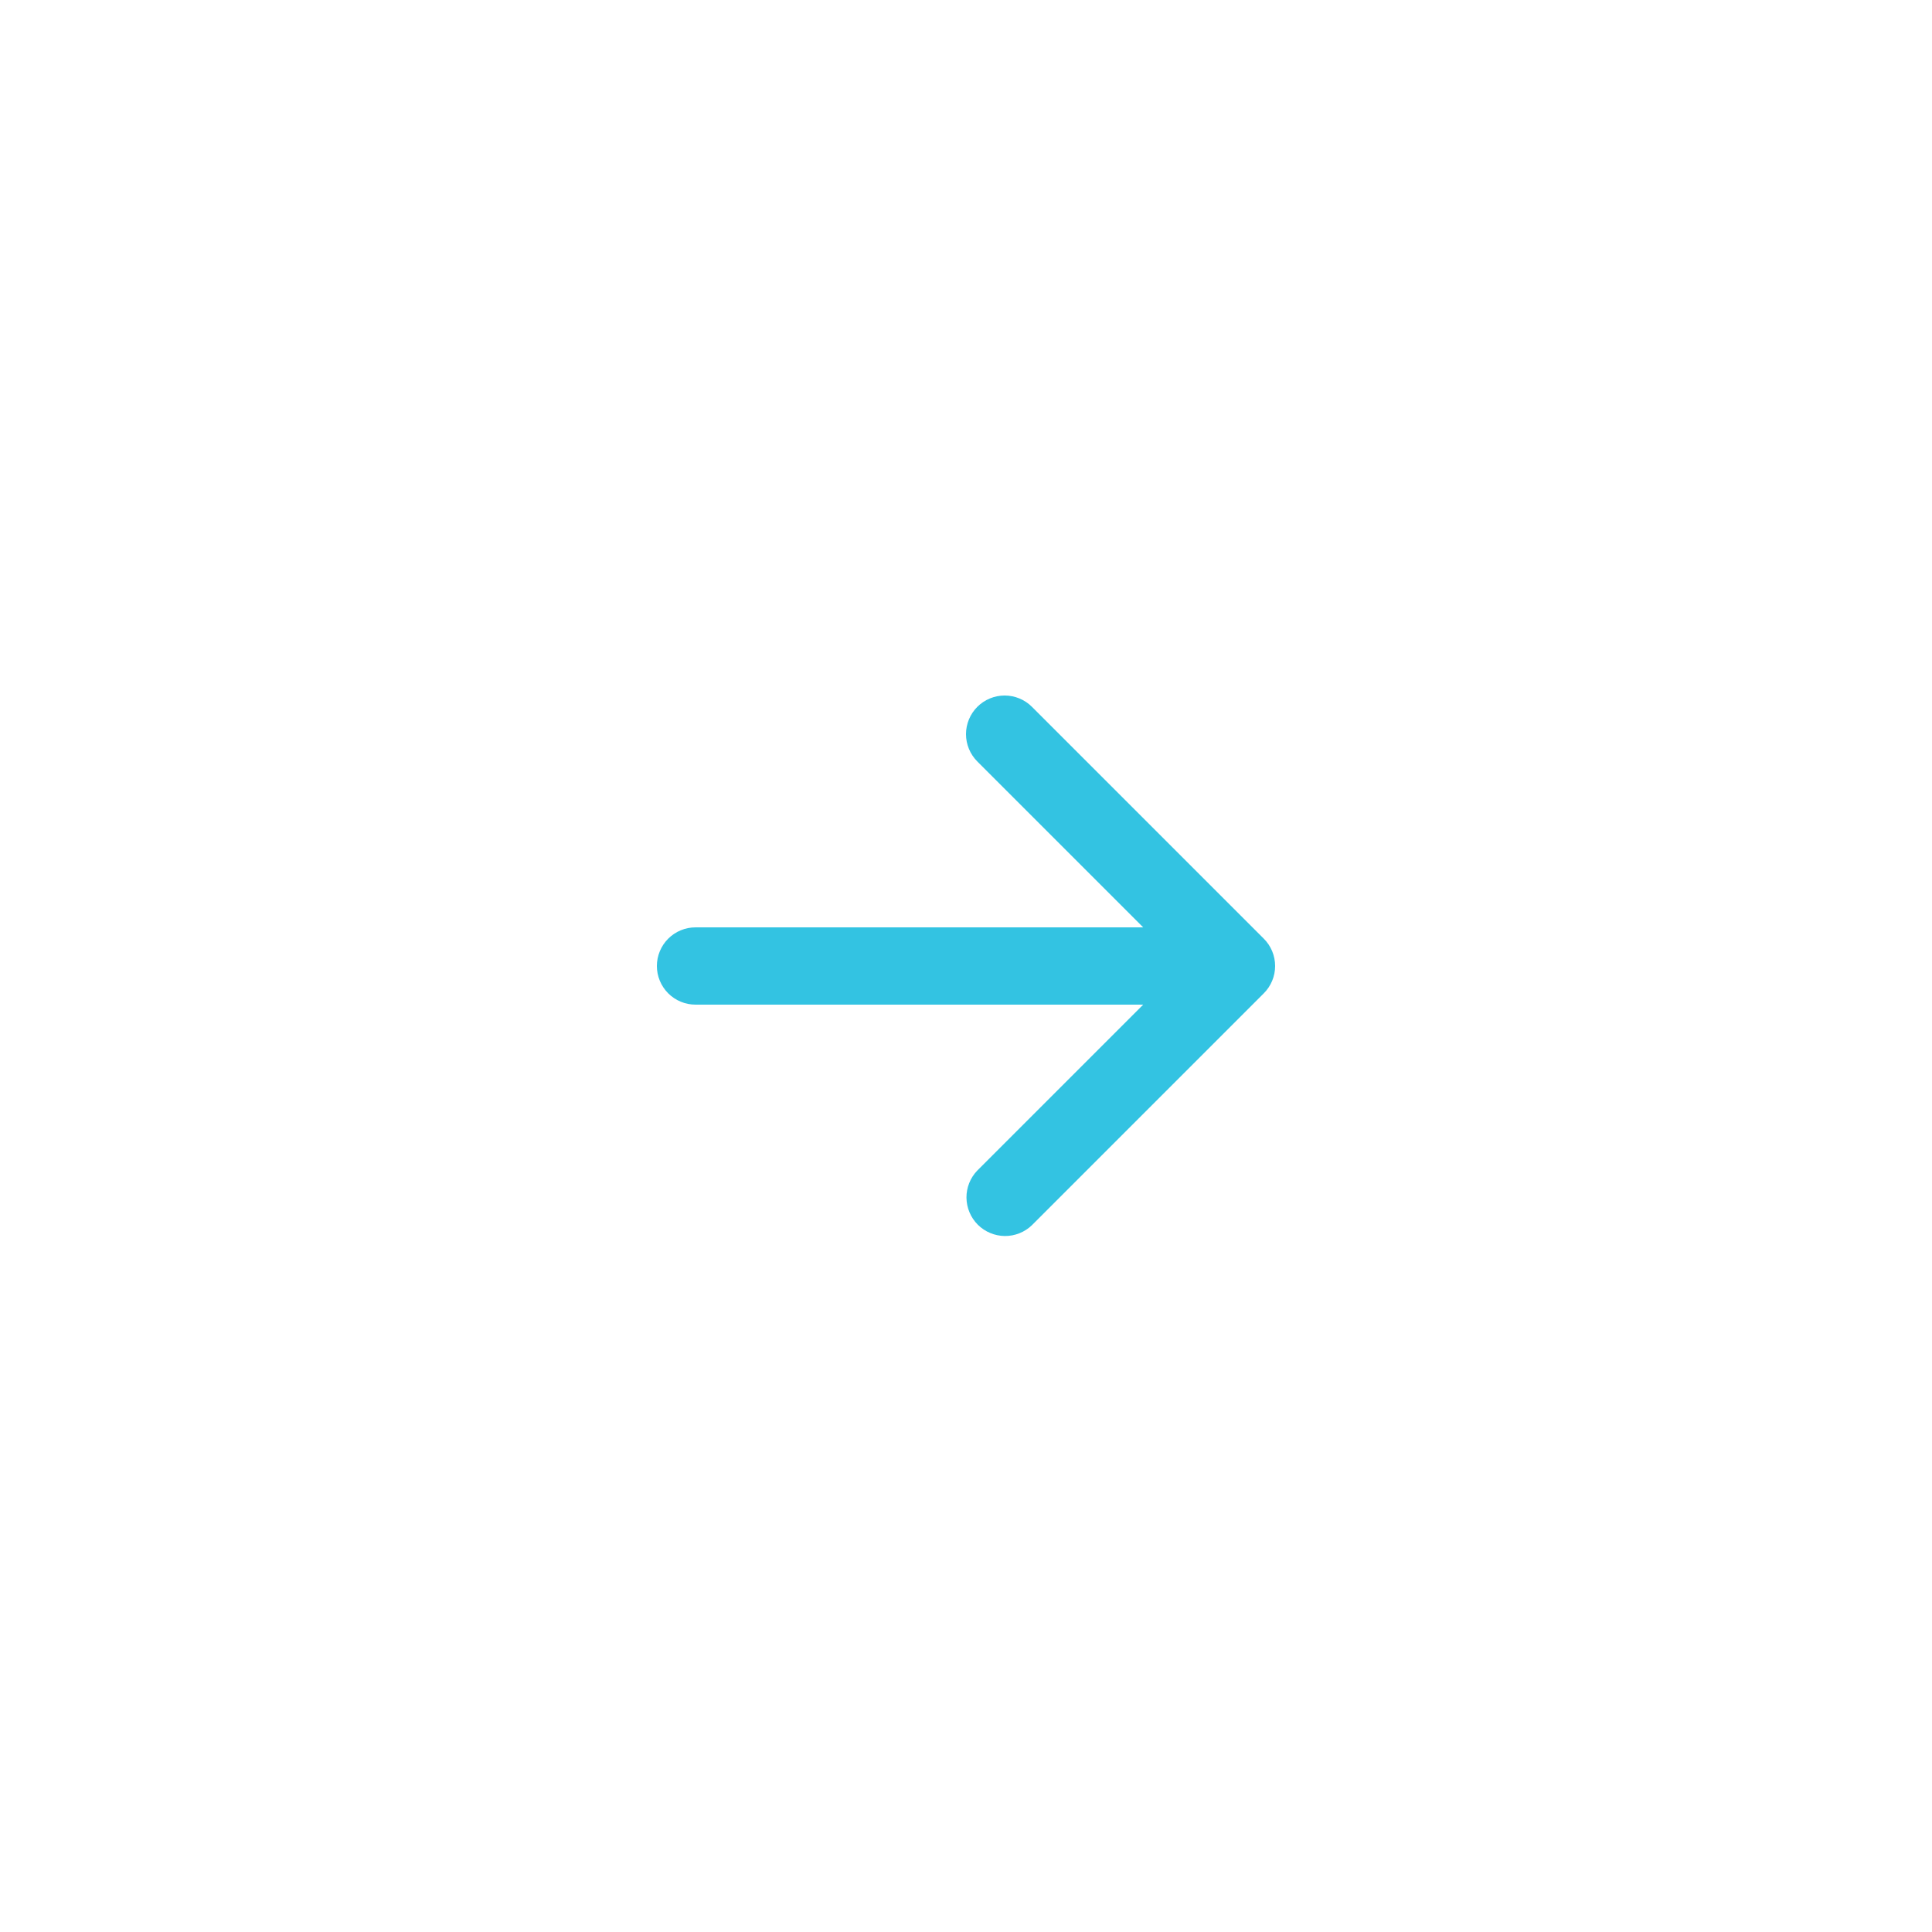 <?xml version="1.0" encoding="UTF-8"?> <svg xmlns="http://www.w3.org/2000/svg" width="50" height="50" viewBox="0 0 50 50" fill="none"><path fill-rule="evenodd" clip-rule="evenodd" d="M25.293 18.293C25.481 18.105 25.735 18 26 18C26.265 18 26.52 18.105 26.707 18.293L32.707 24.293C32.895 24.48 33 24.735 33 25C33 25.265 32.895 25.519 32.707 25.707L26.707 31.707C26.519 31.889 26.266 31.99 26.004 31.988C25.742 31.985 25.491 31.88 25.305 31.695C25.12 31.509 25.015 31.258 25.012 30.996C25.01 30.734 25.111 30.481 25.293 30.293L29.586 26L18 26C17.735 26 17.481 25.895 17.293 25.707C17.106 25.519 17 25.265 17 25C17 24.735 17.106 24.48 17.293 24.293C17.481 24.105 17.735 24 18 24L29.586 24L25.293 19.707C25.106 19.519 25 19.265 25 19C25 18.735 25.106 18.48 25.293 18.293Z" fill="#33C3E2"></path></svg> 